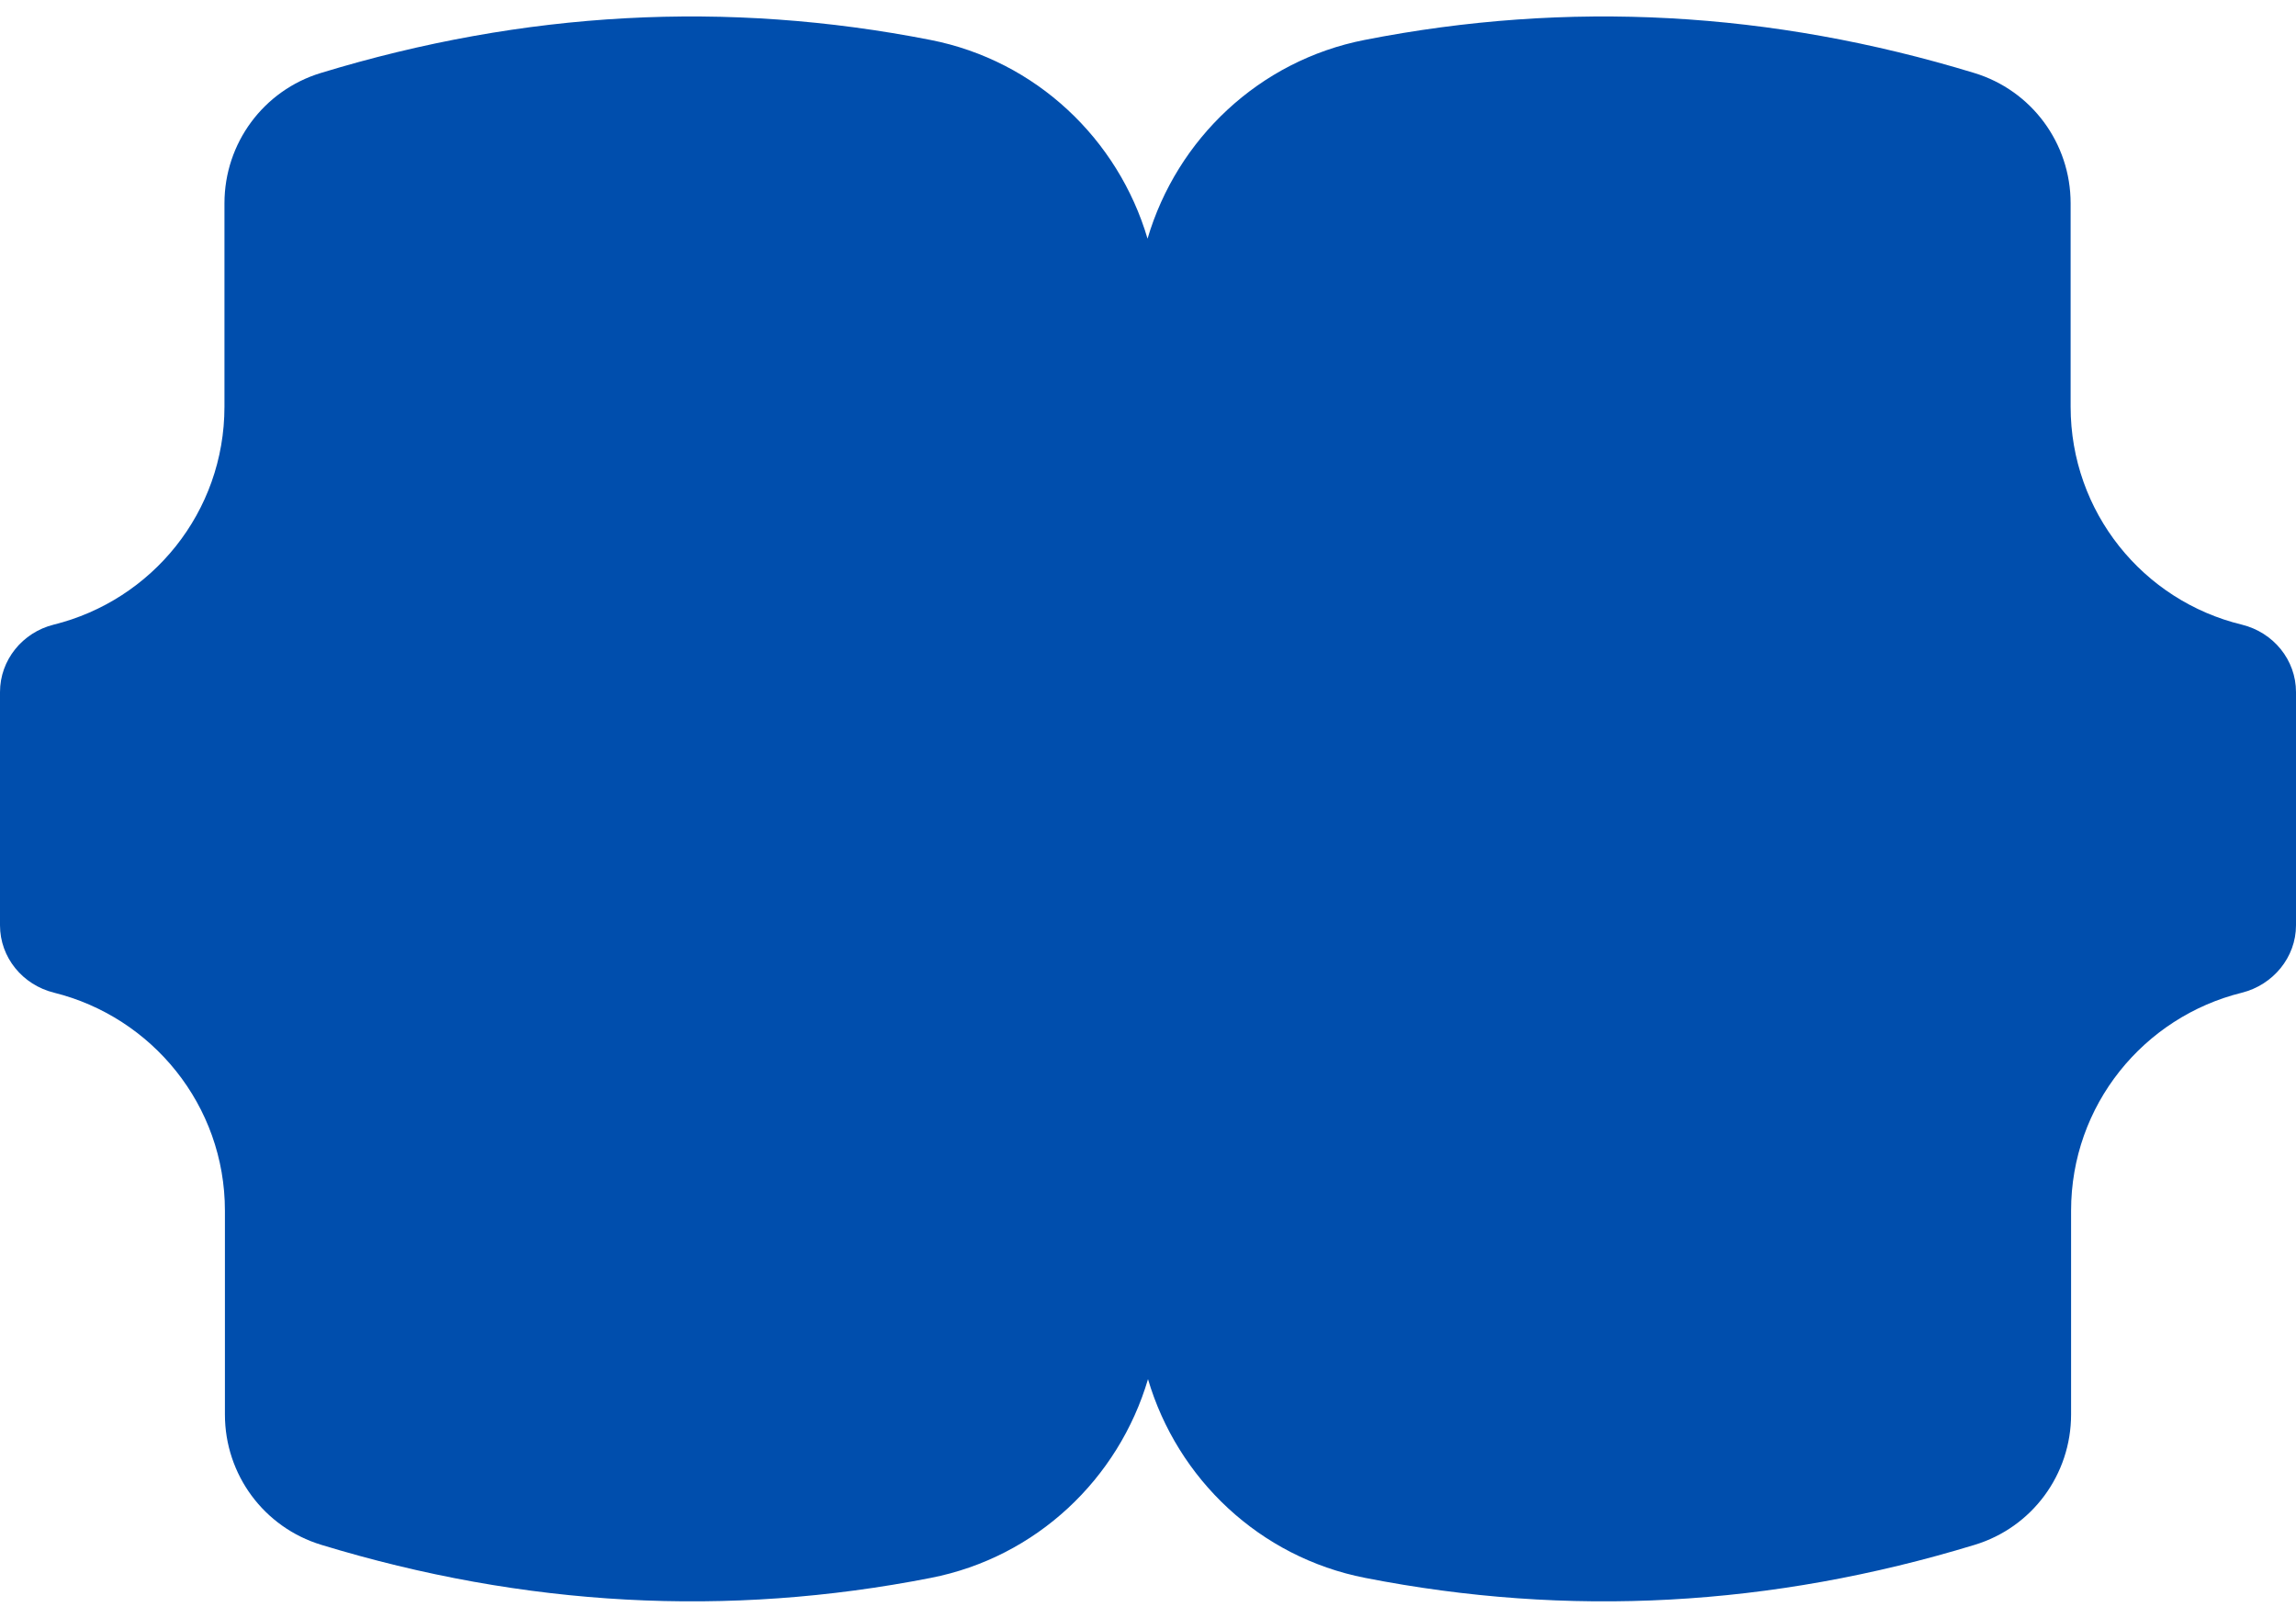 <?xml version="1.0" encoding="UTF-8" standalone="no"?><svg xmlns="http://www.w3.org/2000/svg" xmlns:xlink="http://www.w3.org/1999/xlink" fill="#000000" height="352.5" preserveAspectRatio="xMidYMid meet" version="1" viewBox="0.0 -3.6 500.2 352.5" width="500.2" zoomAndPan="magnify"><g id="change1_1"><path d="M451.1,85V40.7c0-13.1-8.5-24.6-21-28.4C385.8-1.2,341.6-3.6,297.3,5.1c-23,4.5-40.9,21.6-47.3,43.3 c-6.4-21.7-24.3-38.8-47.3-43.3c-44.3-8.7-88.5-6.3-132.8,7.2c-12.5,3.8-21,15.3-21,28.4V85c0,23-15.8,42.2-37.2,47.5 C4.9,134.2,0,140.2,0,147.2V198c0,7,4.9,13,11.8,14.7C33.1,218,49,237.2,49,260.2v44.4c0,13.1,8.5,24.6,21,28.4 c44.3,13.5,88.5,15.9,132.8,7.2c23-4.5,40.9-21.6,47.3-43.3c6.4,21.7,24.3,38.8,47.3,43.3c44.3,8.7,88.5,6.3,132.8-7.2 c12.5-3.8,21-15.3,21-28.4v-44.4c0-23,15.8-42.2,37.2-47.5c6.8-1.7,11.8-7.7,11.8-14.7v-50.8c0-7-4.9-13-11.8-14.7 C466.9,127.3,451.1,108,451.1,85z" fill="#004ead"/></g></svg>